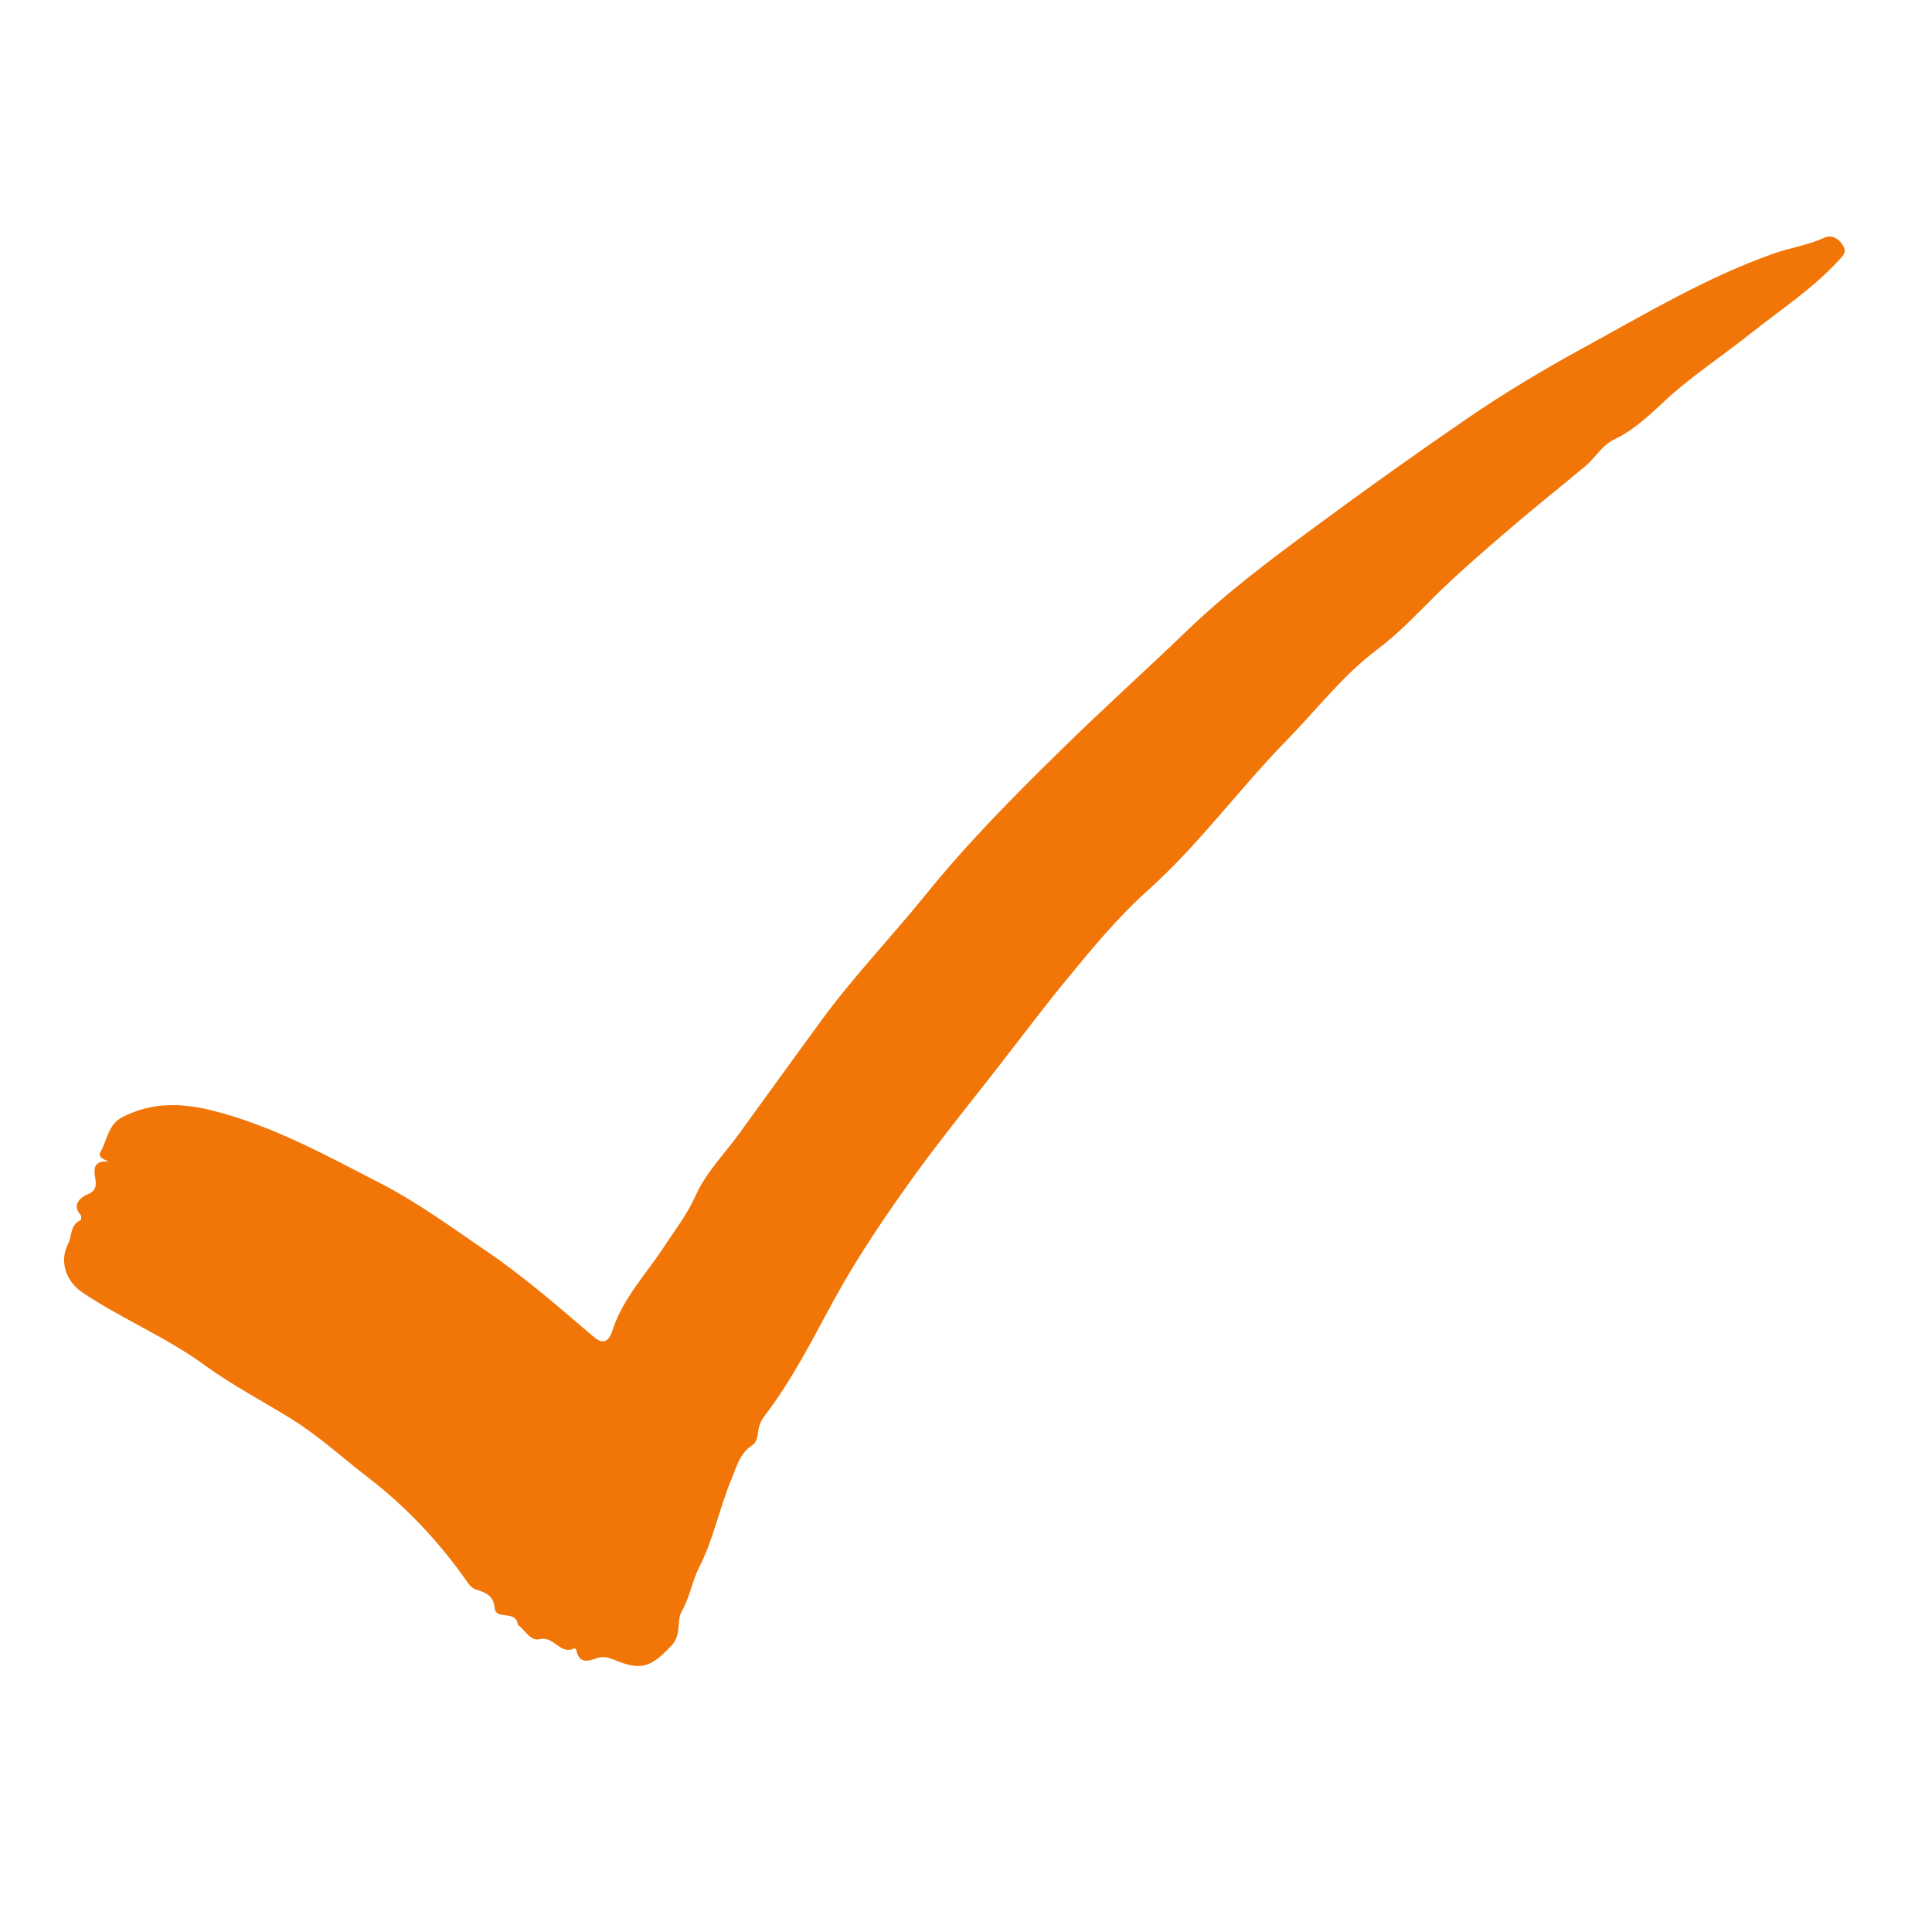 <svg xmlns="http://www.w3.org/2000/svg" xmlns:xlink="http://www.w3.org/1999/xlink" width="50" viewBox="0 0 37.5 37.5" height="50" preserveAspectRatio="xMidYMid meet"><defs><clipPath id="ef36299d43"><path d="M 1.141 4.527 L 35.926 4.527 L 35.926 32.652 L 1.141 32.652 Z M 1.141 4.527 " clip-rule="nonzero"></path></clipPath></defs><g clip-path="url(#ef36299d43)"><path fill="#f17607" d="M 35.77 4.762 C 35.68 4.617 35.543 4.551 35.402 4.617 C 35.086 4.762 34.738 4.809 34.414 4.926 C 33.102 5.391 31.91 6.109 30.699 6.77 C 29.949 7.18 29.207 7.625 28.492 8.113 C 27.5 8.793 26.527 9.488 25.562 10.199 C 24.688 10.844 23.812 11.496 23.039 12.242 C 22.227 13.023 21.391 13.773 20.59 14.562 C 19.676 15.457 18.777 16.363 17.973 17.359 C 17.309 18.18 16.578 18.941 15.953 19.793 C 15.414 20.527 14.883 21.27 14.344 22.008 C 14.059 22.402 13.703 22.758 13.504 23.203 C 13.336 23.578 13.09 23.891 12.871 24.227 C 12.535 24.734 12.105 25.188 11.902 25.781 C 11.867 25.887 11.789 26.172 11.535 25.957 C 10.855 25.379 10.188 24.793 9.449 24.289 C 8.773 23.828 8.113 23.344 7.387 22.969 C 6.332 22.426 5.301 21.855 4.137 21.559 C 3.52 21.402 2.945 21.391 2.375 21.684 C 2.094 21.828 2.082 22.133 1.949 22.363 C 1.895 22.453 2.012 22.504 2.109 22.547 C 1.883 22.527 1.805 22.613 1.844 22.836 C 1.863 22.961 1.898 23.102 1.699 23.184 C 1.594 23.227 1.375 23.367 1.562 23.578 C 1.582 23.602 1.578 23.68 1.566 23.684 C 1.355 23.77 1.402 23.996 1.32 24.148 C 1.145 24.484 1.285 24.875 1.598 25.086 C 2.371 25.605 3.238 25.957 3.992 26.512 C 4.523 26.898 5.113 27.203 5.672 27.551 C 6.207 27.887 6.664 28.309 7.152 28.684 C 7.887 29.25 8.539 29.941 9.078 30.719 C 9.113 30.77 9.168 30.828 9.227 30.848 C 9.414 30.91 9.578 30.957 9.602 31.215 C 9.625 31.449 10.004 31.25 10.047 31.516 C 10.051 31.523 10.051 31.539 10.059 31.543 C 10.199 31.645 10.293 31.863 10.484 31.816 C 10.754 31.75 10.879 32.137 11.152 31.992 C 11.156 31.988 11.184 32.016 11.188 32.031 C 11.238 32.297 11.422 32.246 11.586 32.184 C 11.699 32.145 11.793 32.168 11.895 32.207 C 12.441 32.438 12.633 32.371 13.039 31.934 C 13.234 31.723 13.125 31.461 13.234 31.273 C 13.391 31 13.434 30.691 13.57 30.422 C 13.848 29.883 13.961 29.281 14.191 28.727 C 14.293 28.488 14.352 28.211 14.602 28.051 C 14.684 28 14.703 27.891 14.715 27.793 C 14.727 27.676 14.77 27.574 14.844 27.477 C 15.387 26.77 15.785 25.965 16.211 25.188 C 16.684 24.332 17.23 23.535 17.797 22.75 C 18.379 21.953 19.008 21.191 19.609 20.406 C 19.973 19.938 20.332 19.461 20.707 19.008 C 21.203 18.402 21.703 17.797 22.293 17.27 C 23.266 16.395 24.039 15.332 24.949 14.395 C 25.543 13.793 26.059 13.109 26.738 12.602 C 27.164 12.281 27.523 11.895 27.895 11.527 C 28.336 11.098 28.801 10.695 29.266 10.297 C 29.758 9.871 30.273 9.465 30.773 9.047 C 30.973 8.879 31.094 8.641 31.344 8.523 C 31.754 8.328 32.074 8 32.402 7.699 C 32.898 7.258 33.449 6.895 33.965 6.484 C 34.547 6.02 35.176 5.613 35.684 5.059 C 35.758 4.977 35.859 4.902 35.77 4.762 Z M 35.77 4.762 " fill-opacity="1" fill-rule="nonzero"></path></g></svg>